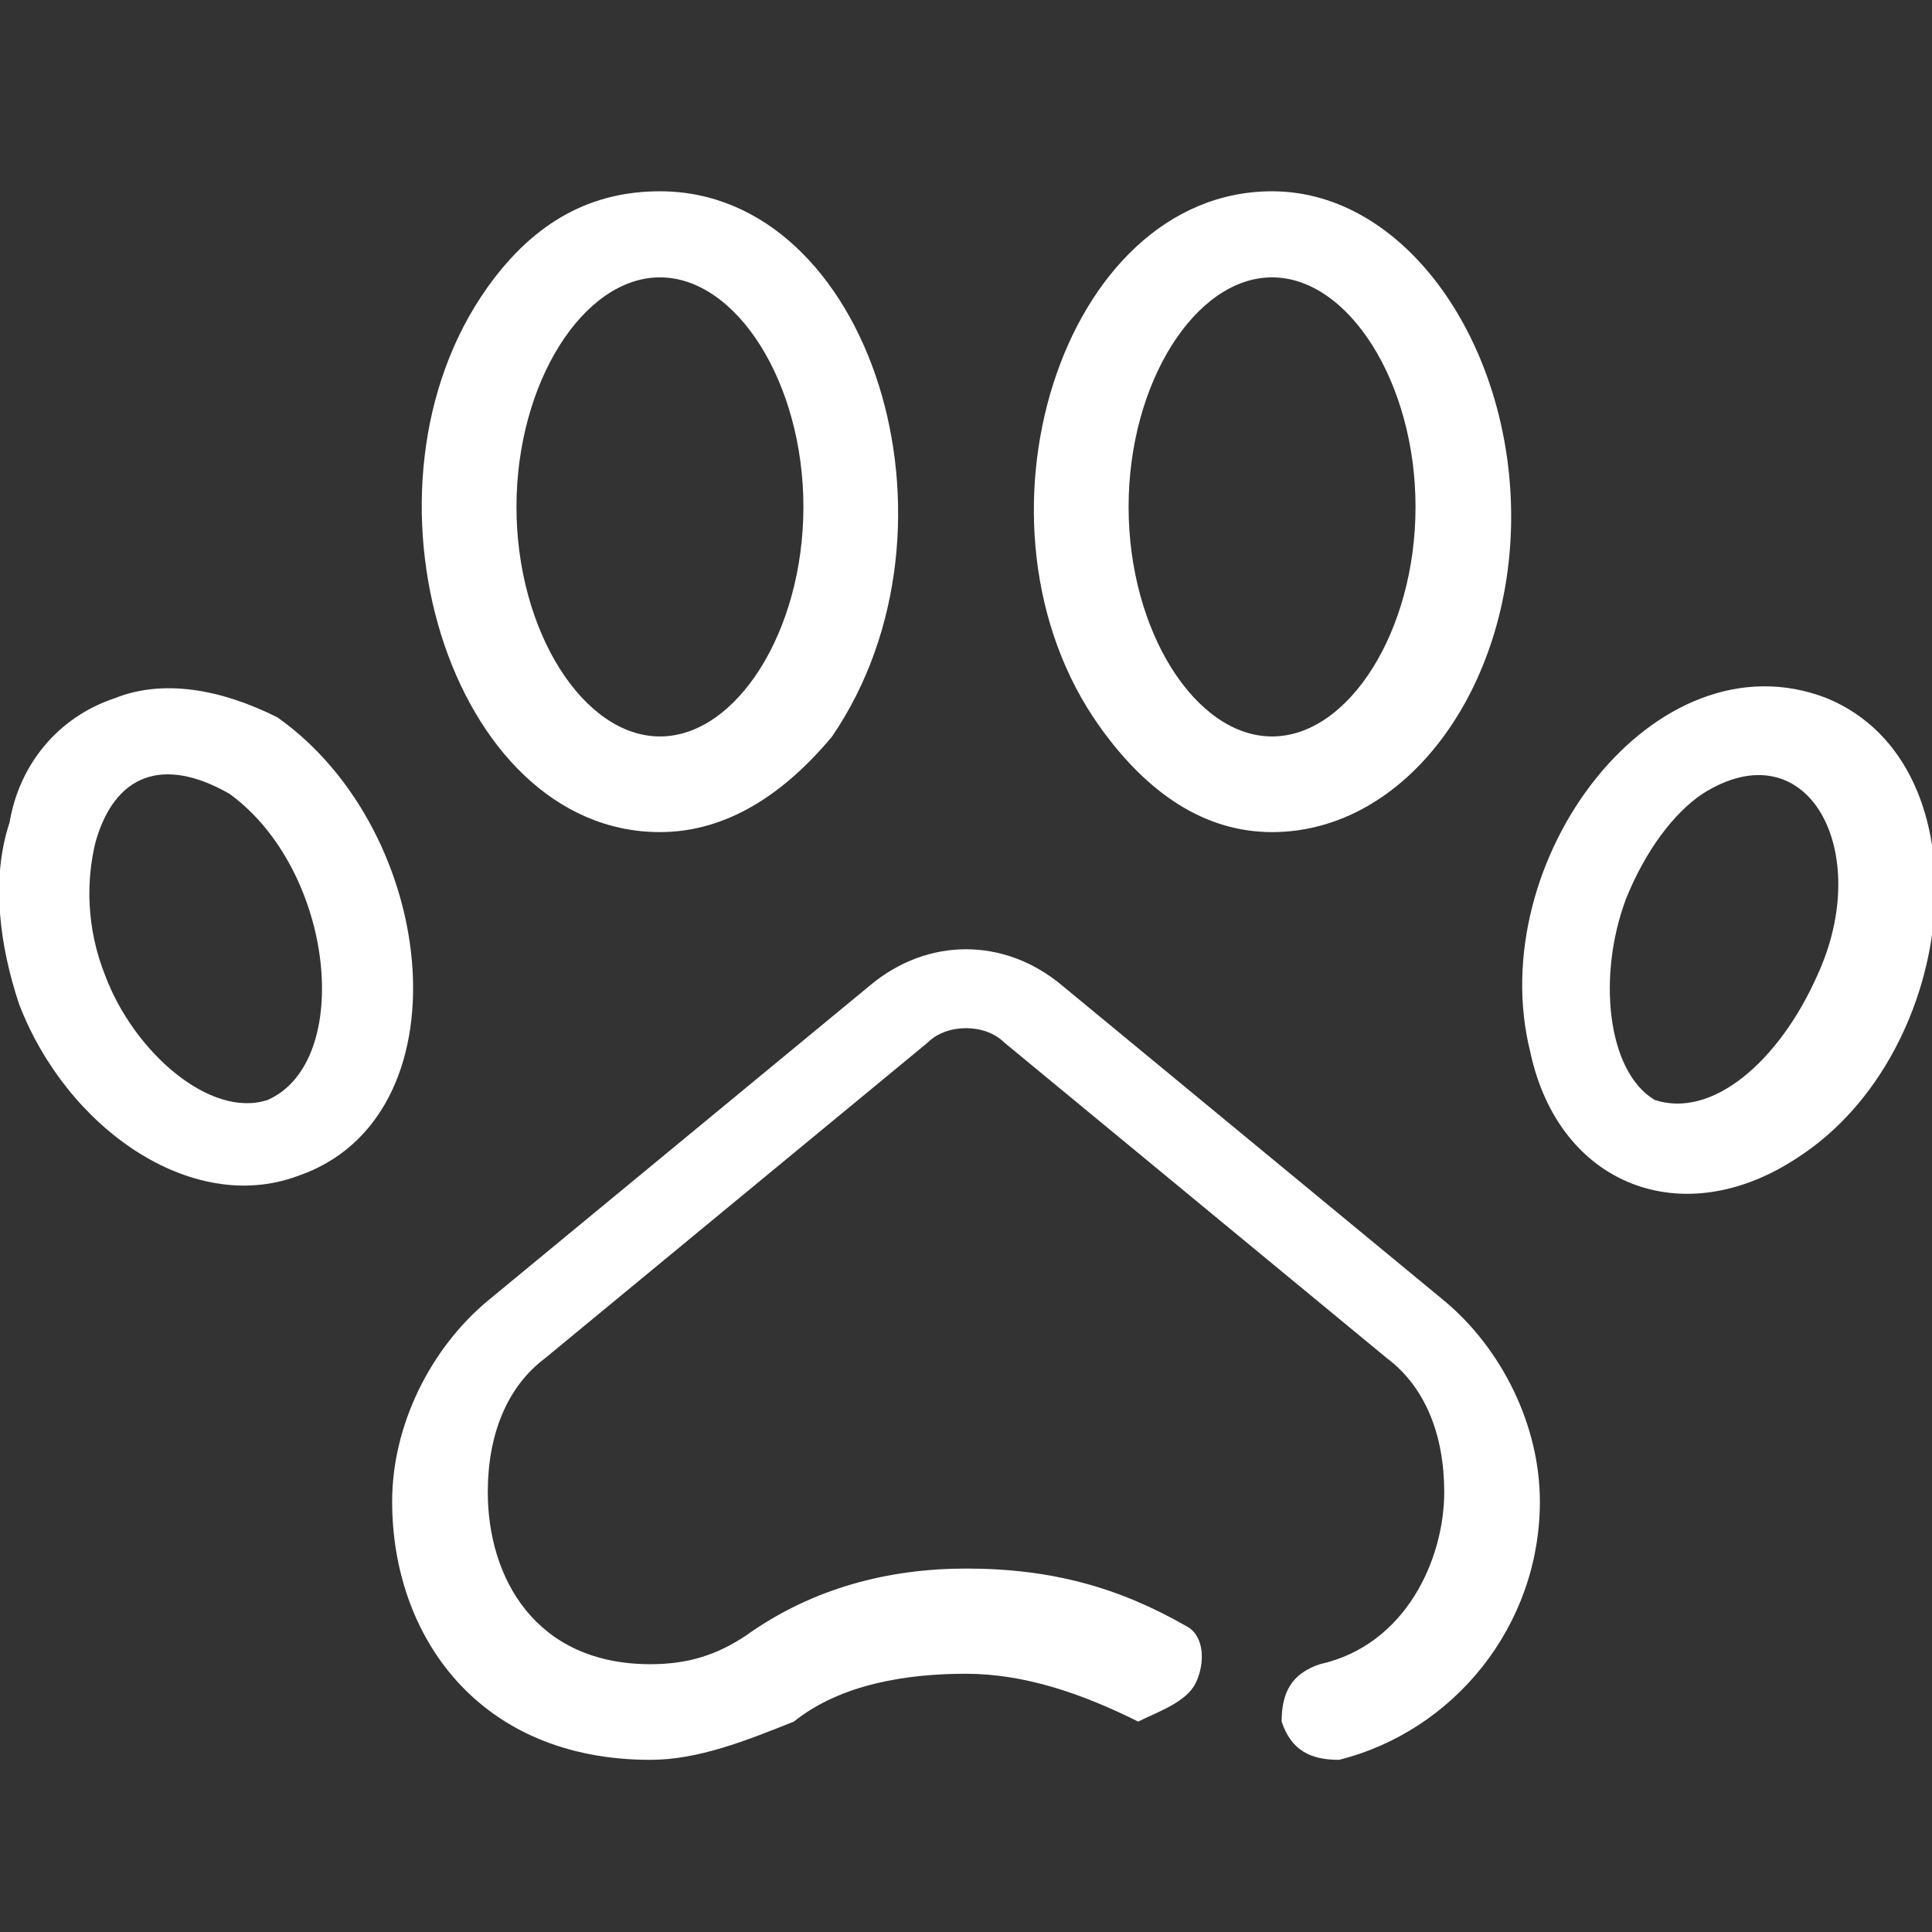 <?xml version="1.0" encoding="utf-8"?>
<!-- Generator: Adobe Illustrator 24.0.3, SVG Export Plug-In . SVG Version: 6.00 Build 0)  -->
<svg version="1.1" id="Capa_1" xmlns="http://www.w3.org/2000/svg" xmlns:xlink="http://www.w3.org/1999/xlink" x="0px" y="0px"
	 viewBox="0 0 20.2 20.2" style="enable-background:new 0 0 20.2 20.2;" xml:space="preserve">
<rect x="0" y="0" width="20.2" height="20.2" fill="#333333" stroke="none"/>
<style type="text/css">
	.st0{display:none;}
	.st1{display:inline;}
	.st2{fill:#FFFFFF;}
</style>
<g id="Grupo_332" class="st0">
</g>
<g>
	<path class="st2" d="M6.9,8.7c0.7,0,1.3-0.4,1.8-1C10.2,5.5,9.1,2,6.9,2C6.2,2,5.6,2.3,5.1,3C3.6,5.1,4.7,8.7,6.9,8.7z M6.9,2.9
		c0.8,0,1.5,1.1,1.5,2.4S7.7,7.7,6.9,7.7S5.4,6.6,5.4,5.3C5.4,4,6.1,2.9,6.9,2.9z"/>
	<path class="st2" d="M2.9,7.5C2.3,7.2,1.7,7.1,1.2,7.3C0.6,7.5,0.2,8,0.1,8.6C-0.1,9.2,0,9.9,0.2,10.5c0.5,1.3,1.8,2.2,2.9,1.8
		C4.9,11.7,4.6,8.7,2.9,7.5z M2.8,11.5c-0.6,0.2-1.4-0.5-1.7-1.3C0.9,9.7,0.9,9.2,1,8.8c0.2-0.7,0.7-0.9,1.4-0.5
		C3.5,9.1,3.7,11.1,2.8,11.5z"/>
	<path class="st2" d="M13.3,8.7c1.4,0,2.5-1.5,2.5-3.3S14.7,2,13.3,2c-2.2,0-3.3,3.5-1.8,5.6C12,8.3,12.6,8.7,13.3,8.7z M13.3,2.9
		c0.8,0,1.5,1.1,1.5,2.4s-0.7,2.4-1.5,2.4s-1.5-1.1-1.5-2.4S12.5,2.9,13.3,2.9z"/>
	<path class="st2" d="M18.8,12.1c1.7-1.1,2-4.1,0.3-4.8C17.3,6.6,15.5,9,16,11C16.3,12.4,17.6,12.9,18.8,12.1z M17,9.4
		c0.2-0.5,0.5-0.9,0.8-1.1c1.1-0.7,1.8,0.6,1.2,1.9c-0.4,0.9-1.1,1.5-1.7,1.3C16.8,11.2,16.7,10.2,17,9.4L17,9.4z"/>
	<path class="st2" d="M12.5,17.6c0.1-0.2,0.1-0.5-0.1-0.6c-0.7-0.4-1.4-0.6-2.3-0.6c-0.8,0-1.6,0.2-2.3,0.7c-0.3,0.2-0.6,0.3-1,0.3
		c-1.2,0-1.7-0.9-1.7-1.8c0-0.6,0.2-1.1,0.6-1.4l4-3.3c0.2-0.2,0.6-0.2,0.8,0l4,3.3c0.4,0.3,0.6,0.8,0.6,1.4c0,0.7-0.4,1.6-1.3,1.8
		c-0.3,0.1-0.4,0.3-0.4,0.6c0.1,0.3,0.3,0.4,0.6,0.4c1.2-0.3,2.1-1.4,2.1-2.7c0-0.8-0.4-1.6-1-2.1l-4-3.3c-0.6-0.5-1.4-0.5-2,0
		l-4,3.3c-0.6,0.5-1,1.3-1,2.1c0,1.4,0.9,2.7,2.7,2.7c0.5,0,1-0.2,1.5-0.4c0.5-0.4,1.2-0.5,1.8-0.5c0.6,0,1.2,0.2,1.8,0.5
		C12.1,17.9,12.4,17.8,12.5,17.6L12.5,17.6z"/>
</g>
</svg>
